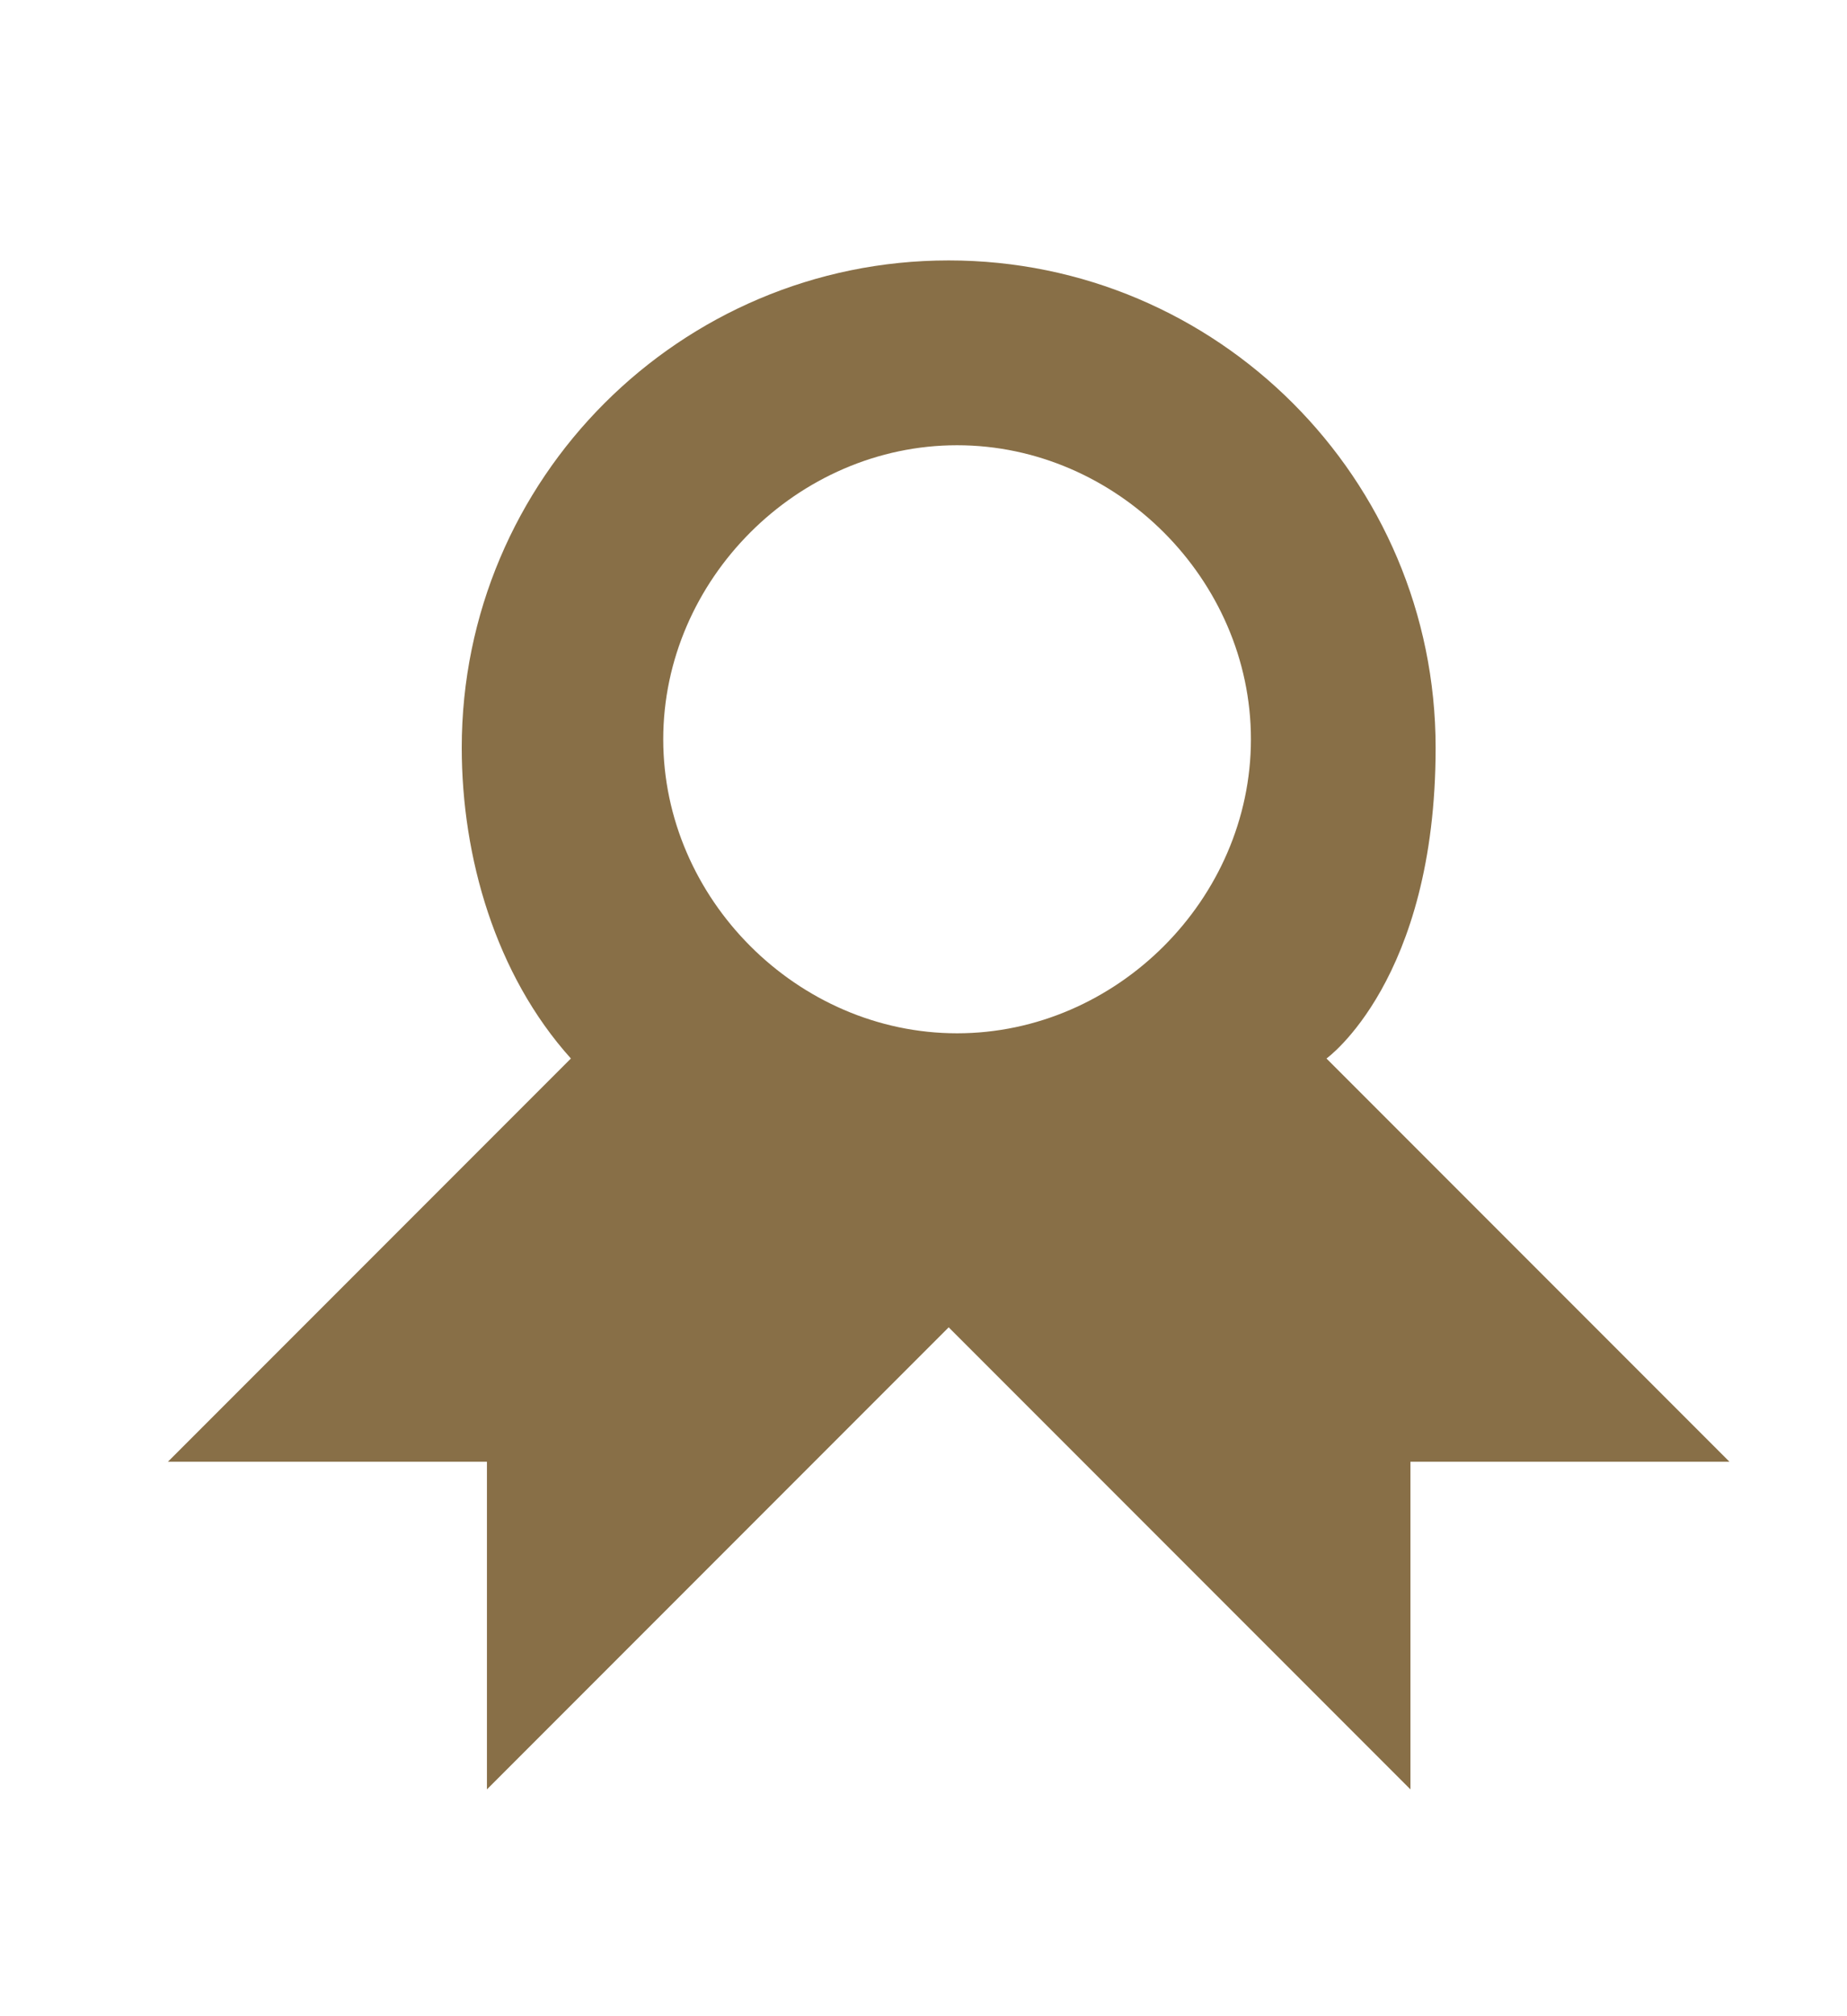 <svg xmlns="http://www.w3.org/2000/svg" id="rating-forbes-recommended" class="forbes-svg" width="22px" height="24px" viewBox="0 0 22 24" fill="#886f47">
	<path class="cls-1" d="M15.8,12.6l4.8,4.8h-3.8v3.9l-5.5-5.5-5.5,5.5v-3.9h-3.8l4.8-4.8c-.9-1-1.3-2.4-1.3-3.7,0-3.2,2.6-5.8,5.8-5.8s5.8,2.6,5.8,5.8c0,2.77-1.3,3.7-1.3,3.7ZM11.4,12.3c1.9,0,3.5-1.6,3.5-3.5s-1.6-3.5-3.5-3.5-3.5,1.6-3.5,3.5,1.6,3.5,3.5,3.5Z"/>
</svg>